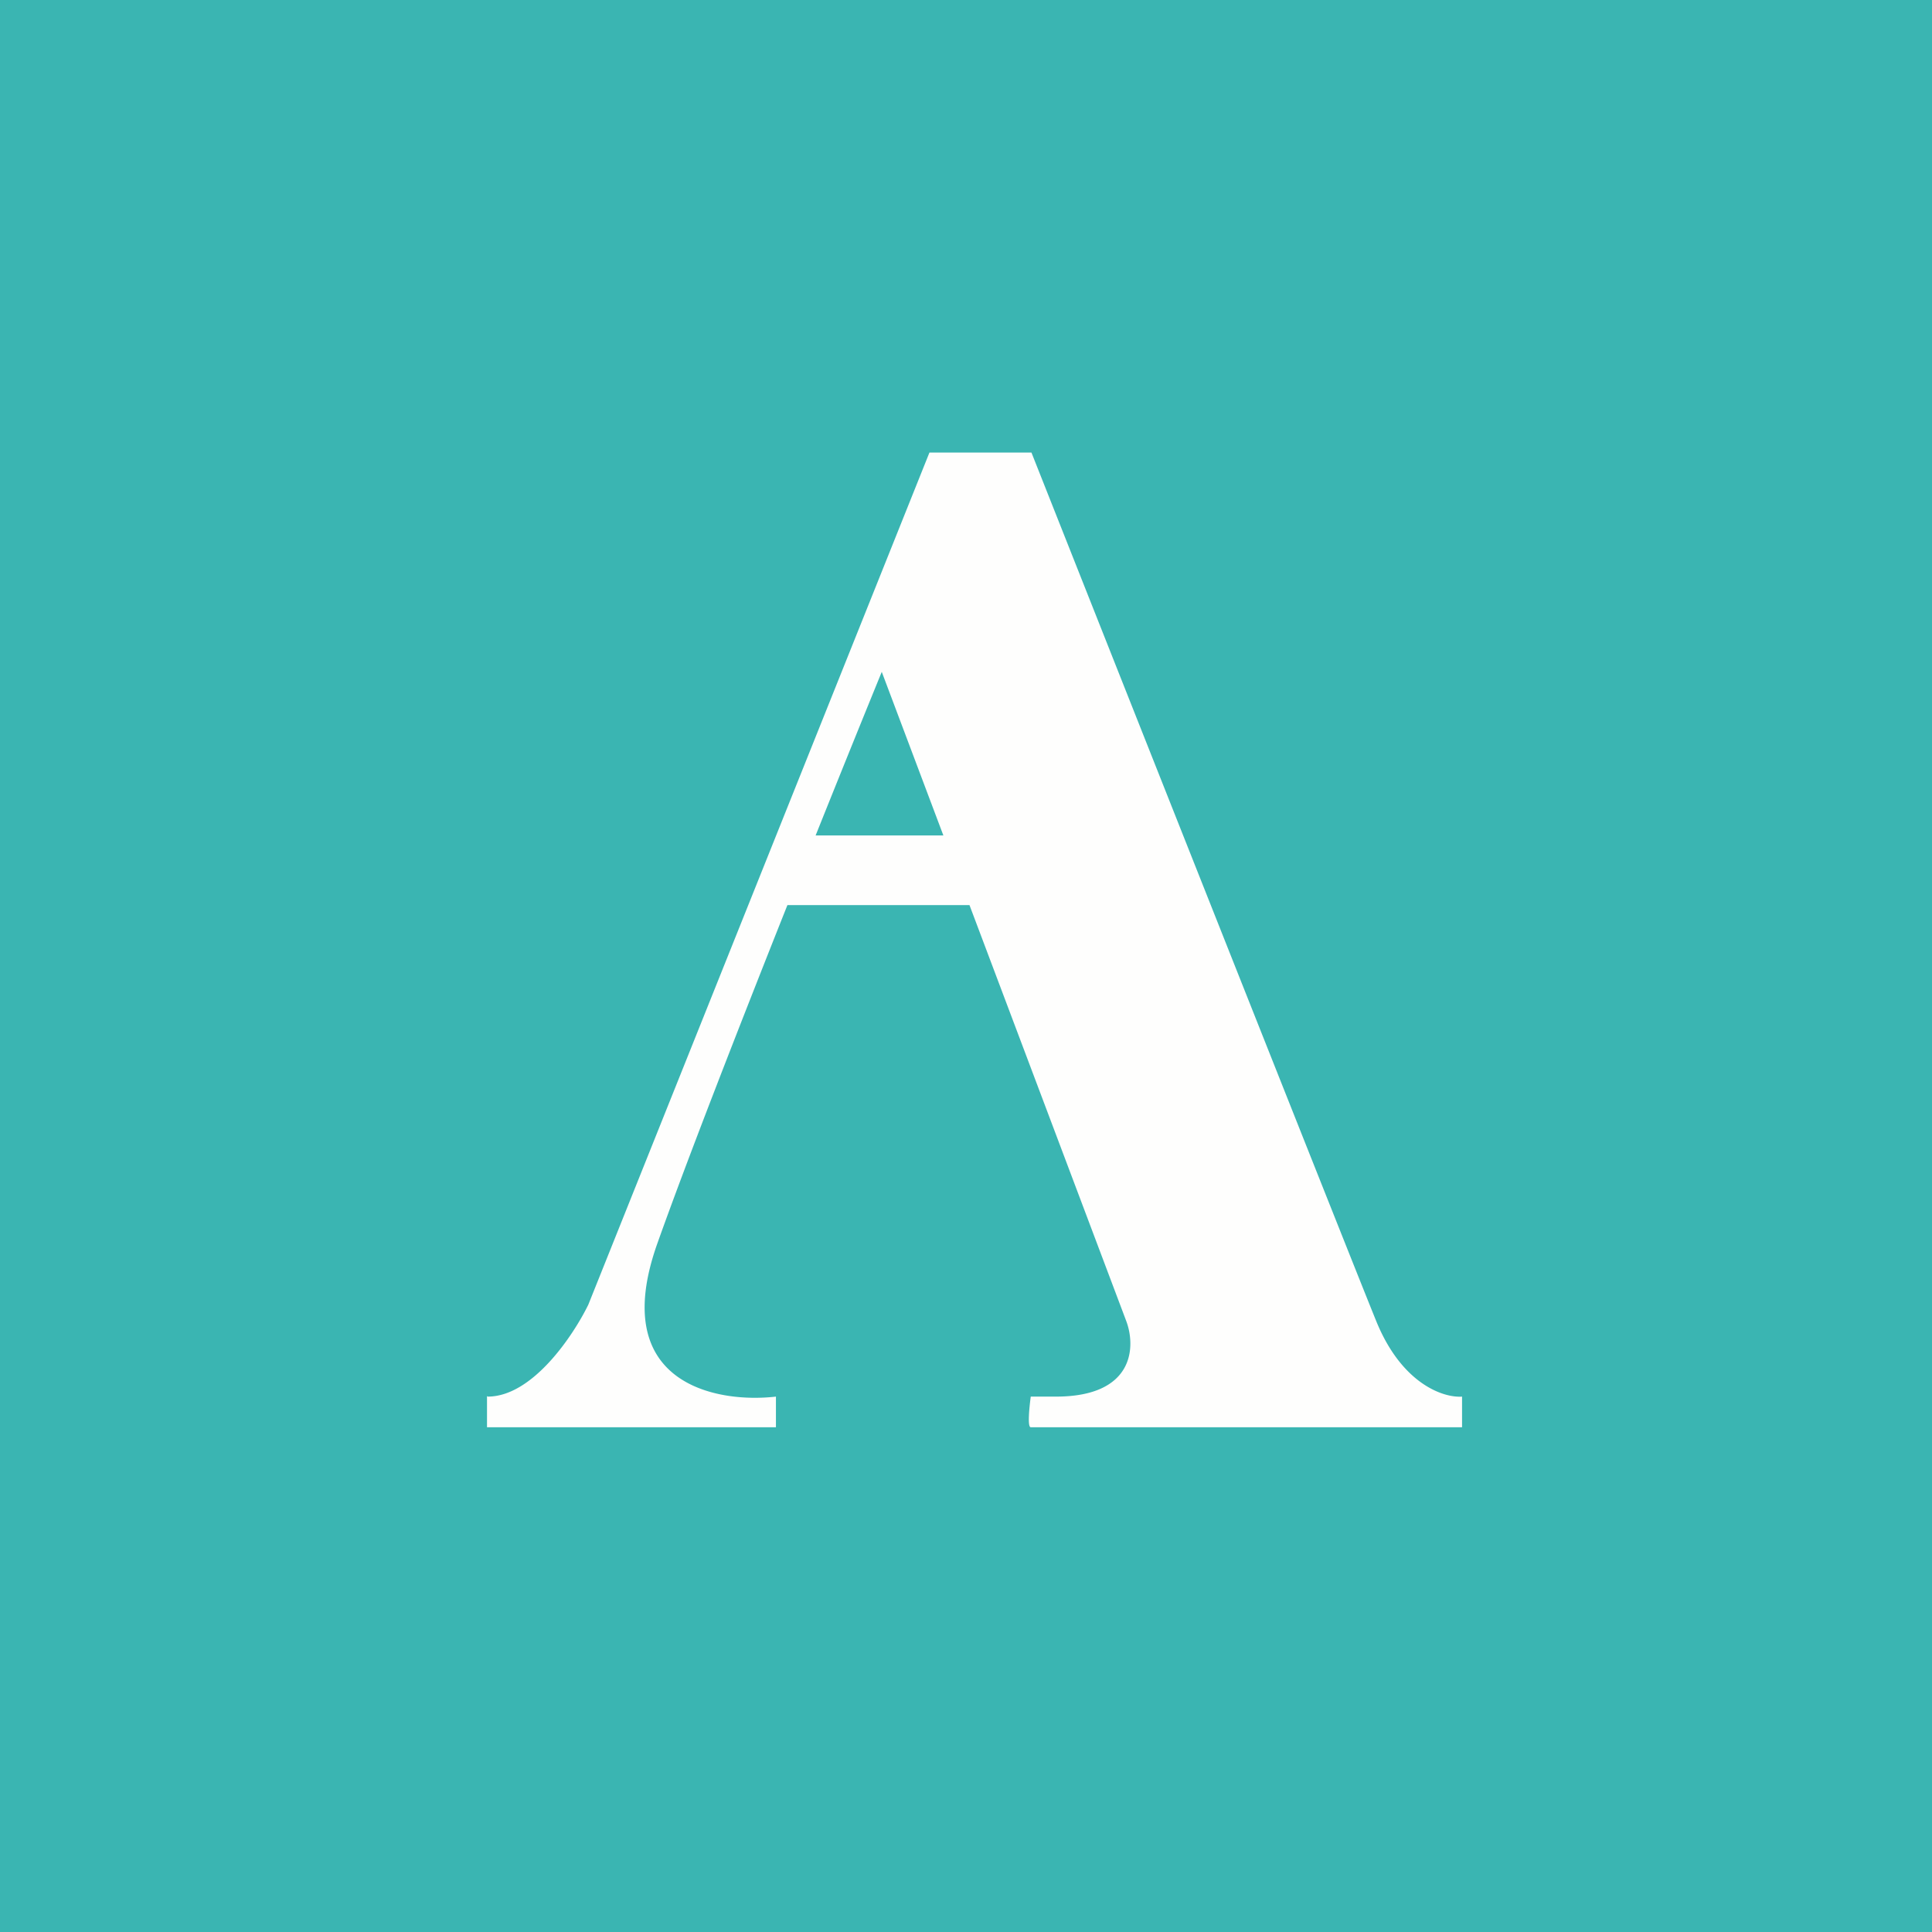 <?xml version="1.0" encoding="UTF-8"?>
<!-- generated by Finnhub -->
<svg viewBox="0 0 55.5 55.5" xmlns="http://www.w3.org/2000/svg">
<path d="M 0,0 H 55.5 V 55.5 H 0 Z" fill="rgb(58, 181, 178)"/>
<path d="M 13.99,40.105 V 41 H 22.29 V 40.12 C 20.56,40.32 17.46,39.74 18.88,35.73 C 19.7,33.42 21.2,29.57 22.62,26 H 27.85 L 32.35,37.94 C 32.63,38.67 32.6,40.12 30.33,40.12 H 29.61 C 29.57,40.42 29.51,41 29.61,41 H 42 V 40.12 C 41.48,40.16 40.27,39.77 39.53,37.94 C 38.79,36.12 32.62,20.55 29.63,13 H 26.7 L 16.9,37.48 C 16.47,38.36 15.3,40.12 14.01,40.12 Z M 27.1,24 L 25.33,19.3 A 774.8,774.8 0 0,0 23.43,24 H 27.1 Z" fill="rgb(254, 254, 253)" fill-rule="evenodd"/>
</svg>
